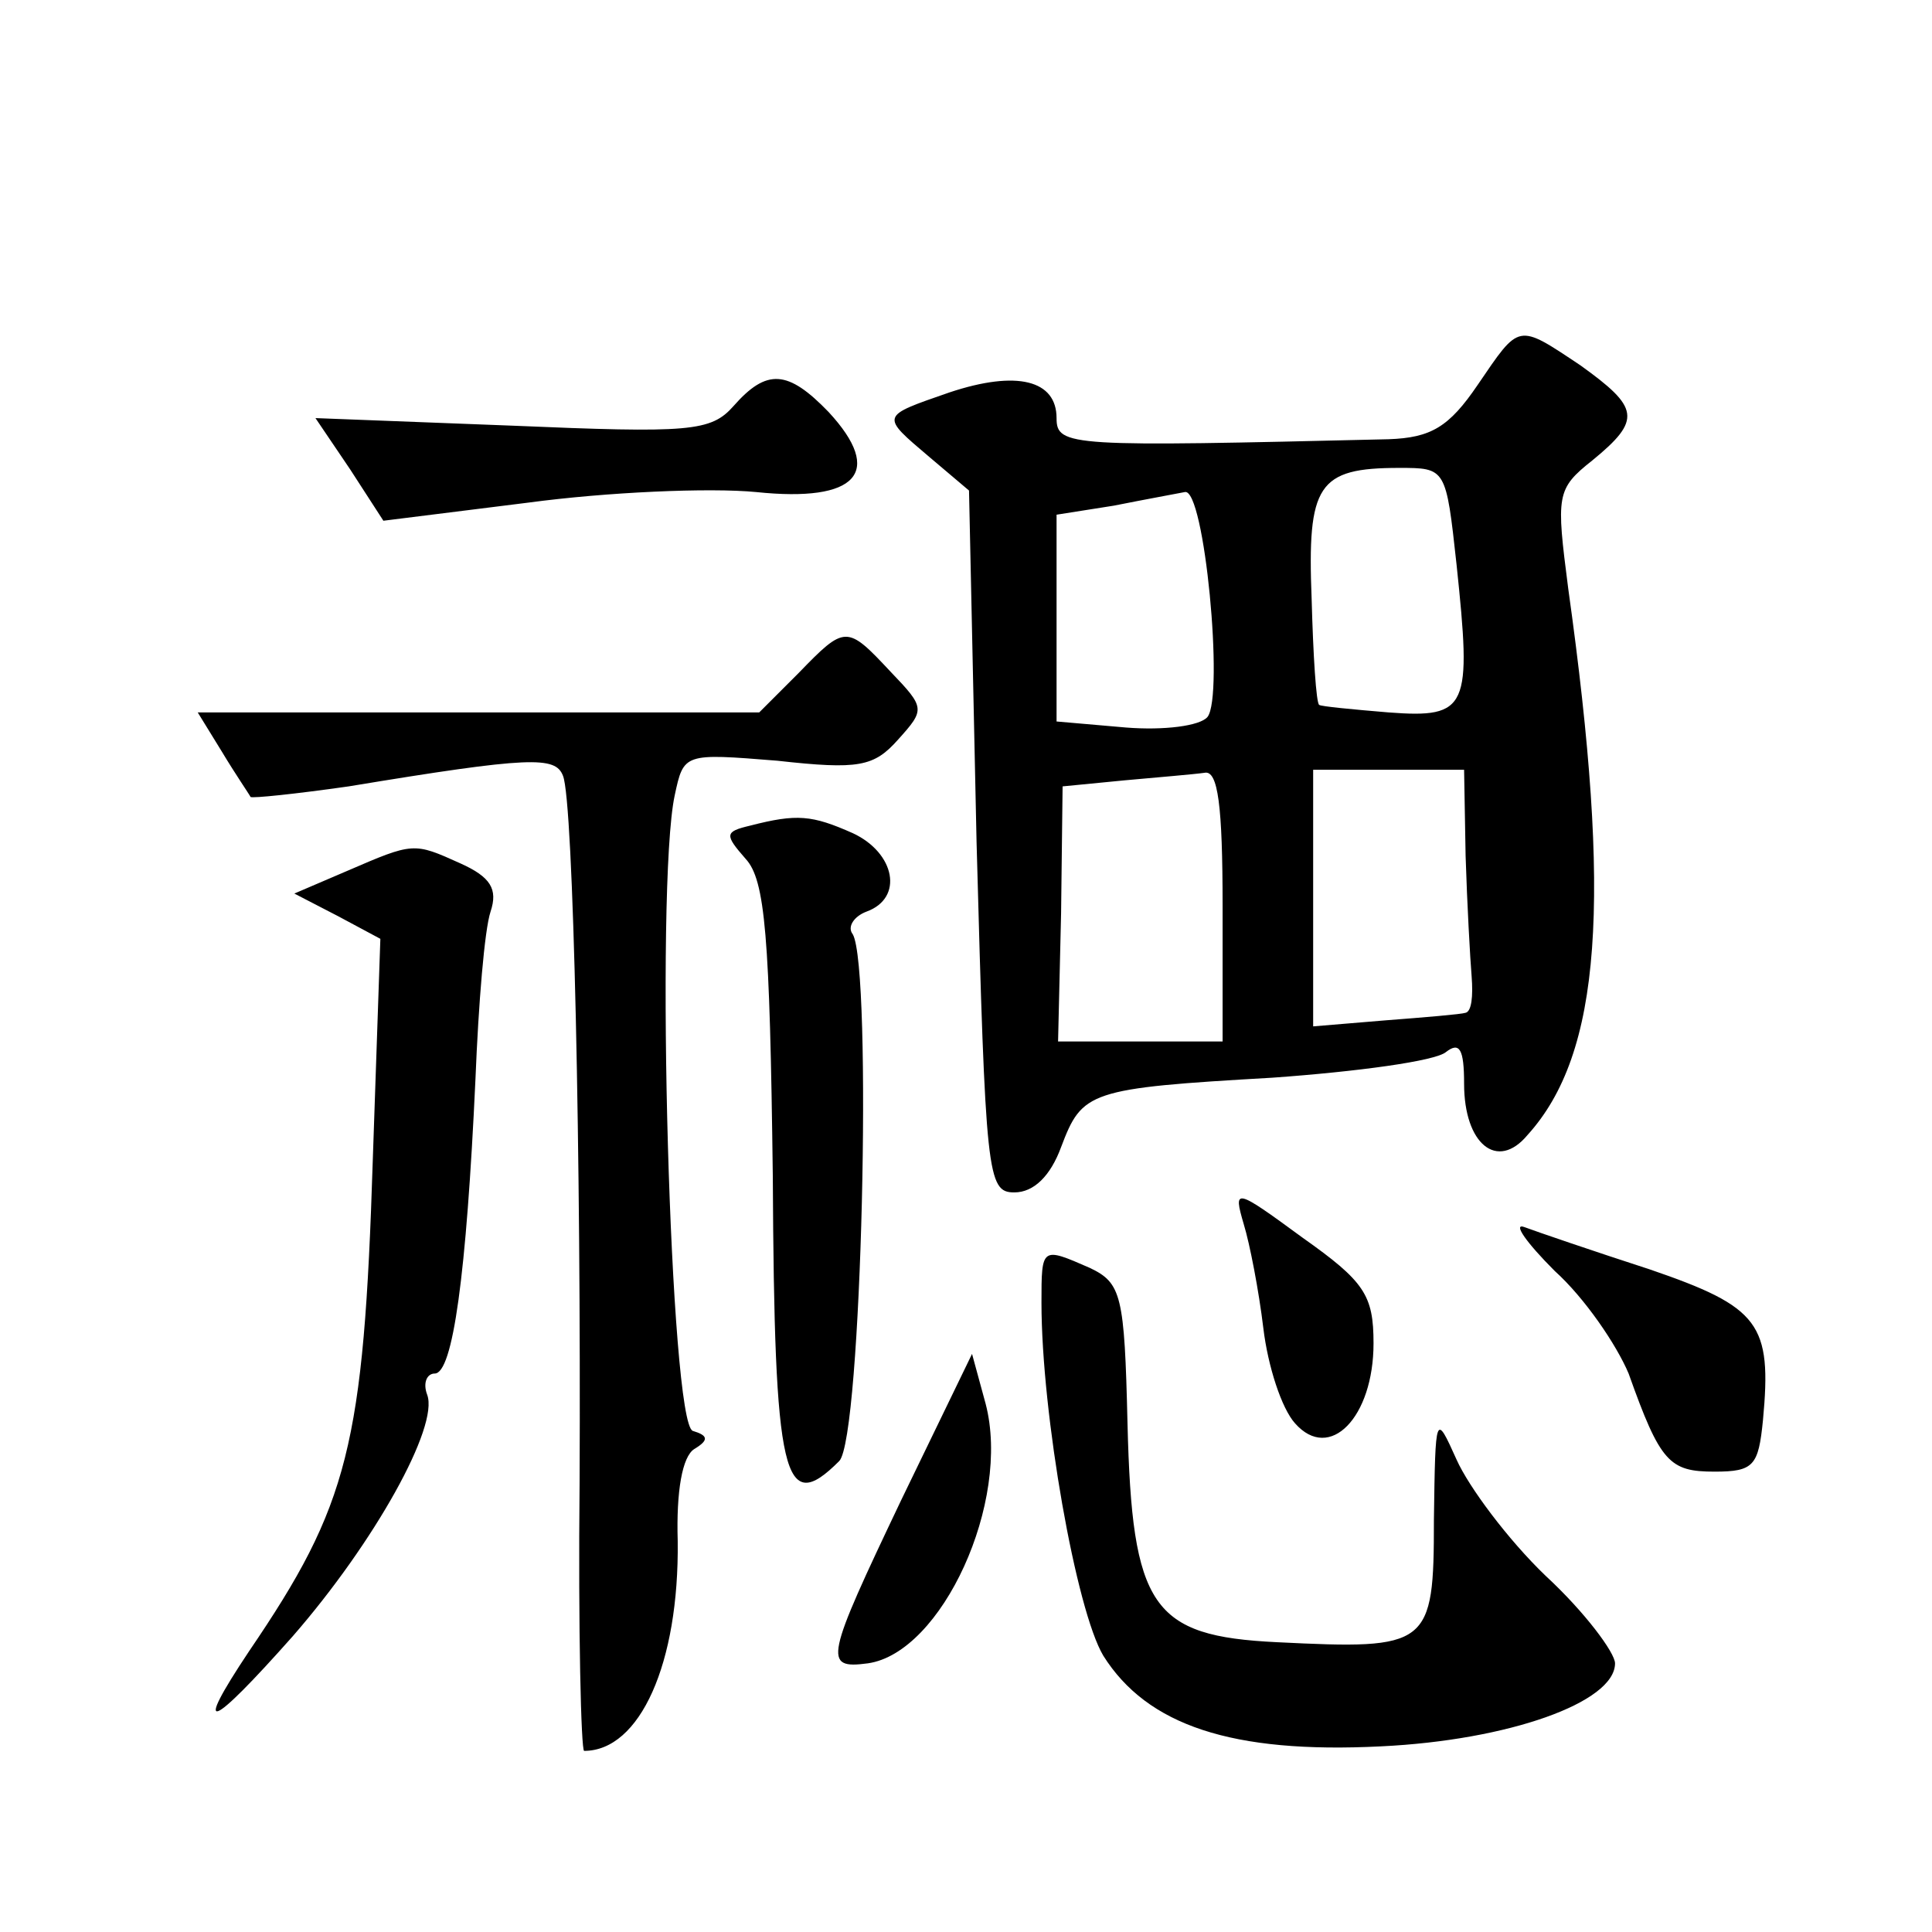 <?xml version="1.0" standalone="no"?>
<!DOCTYPE svg PUBLIC "-//W3C//DTD SVG 20010904//EN"
 "http://www.w3.org/TR/2001/REC-SVG-20010904/DTD/svg10.dtd">
<svg version="1.0" xmlns="http://www.w3.org/2000/svg"
 width="128pt" height="128pt" viewBox="0 0 128 128"
 preserveAspectRatio="xMidYMid meet">
<g transform="translate(0,128) scale(0.1,-0.1)"
fill="#0" stroke="none">
<path d="M979 1025 c-19 -28 -31 -35 -59 -36 -211 -5 -220 -5 -220 14 0 25 -26
32 -71 17 -46 -16 -46 -15 -13 -43 l26 -22 5 -233 c6 -221 7 -232 25 -232 13 0
24 11 31 30 14 37 18 39 140 46 56 4 108 11 115 17 9 7 12 2 12 -21 0 -40 22 -58
42 -34 49 54 56 155 27 362 -8 62 -8 66 16 85 33 27 31 35 -8 63 -42 28 -40 28
-68 -13z m-14 -119 c10 -95 8 -102 -45 -98 -24 2 -45 4 -46 5 -2 1 -4 33 -5 70
-3 76 4 87 58 87 31 0 31 0 38 -64z m-165 -101 c-5 -6 -29 -9 -54 -7 l-46 4 0 69
0 68 38 6 c20 4 42 8 47 9 13 3 26 -135 15 -149z m10 -125 l0 -90 -54 0 -55 0 2
85 1 84 41 4 c22 2 46 4 53 5 9 2 12 -22 12 -88z m161 33 c1 -32 3 -68 4 -80 1
-13 0 -23 -4 -24 -3 -1 -27 -3 -53 -5 l-48 -4 0 85 0 85 50 0 50 0 1 -57z M486
1011 c-15 -17 -29 -18 -147 -13 l-130 5 23 -34 22 -34 96 12 c52 7 120 10 151 7
67 -7 85 13 48 53 -27 28 -41 29 -63 4z M529 834 l-26 -26 -186 0 -186 0 16 -26
c9 -15 18 -28 19 -30 1 -1 30 2 65 7 121 20 137 20 142 7 7 -17 12 -256 11 -468
-1 -98 1 -178 3 -178 37 0 63 58 62 139 -1 33 3 56 11 61 10 6 9 9 -1 12 -15 5
-25 360 -12 421 6 28 6 28 68 23 54 -6 64 -4 80 14 18 20 18 21 -5 45 -29 31 -30
31 -61 -1z M497 733 c-17 -4 -17 -6 -3 -22 13 -14 16 -51 18 -210 1 -201 7 -226
44 -189 15 15 22 326 9 349 -4 5 1 12 9 15 25 9 19 39 -9 52 -27 12 -37 13 -68
5z M230 703 l-35 -15 29 -15 28 -15 -5 -146 c-6 -190 -16 -229 -82 -326 -38 -57
-26 -52 29 10 54 62 97 139 89 160 -3 8 0 14 5 14 12 0 21 65 27 195 2 50 6 99
10 111 5 15 0 23 -20 32 -31 14 -31 14 -75 -5z M824 469 c4 -13 10 -44 13 -69 3
-25 12 -53 21 -63 23 -26 52 4 52 53 0 32 -6 41 -47 70 -45 33 -46 33 -39 9z M1030
438 c20 -18 41 -49 49 -68 21 -59 27 -65 57 -65 26 0 29 4 32 34 6 64 -2 75 -75
100 -37 12 -75 25 -83 28 -8 3 1 -10 20 -29z M690 417 c0 -74 23 -204 41 -234 29
-46 85 -65 184 -60 84 4 155 29 155 55 0 7 -20 34 -46 58 -25 24 -51 59 -59 77
-14 31 -14 31 -15 -40 0 -84 -3 -86 -104 -81 -83 4 -96 23 -99 145 -2 85 -4 93
-25 103 -32 14 -32 14 -32 -23z M597 286 c-50 -105 -52 -112 -22 -108 49 7 95 107
78 172 l-9 33 -47 -97z"/>
</g>
</svg>

